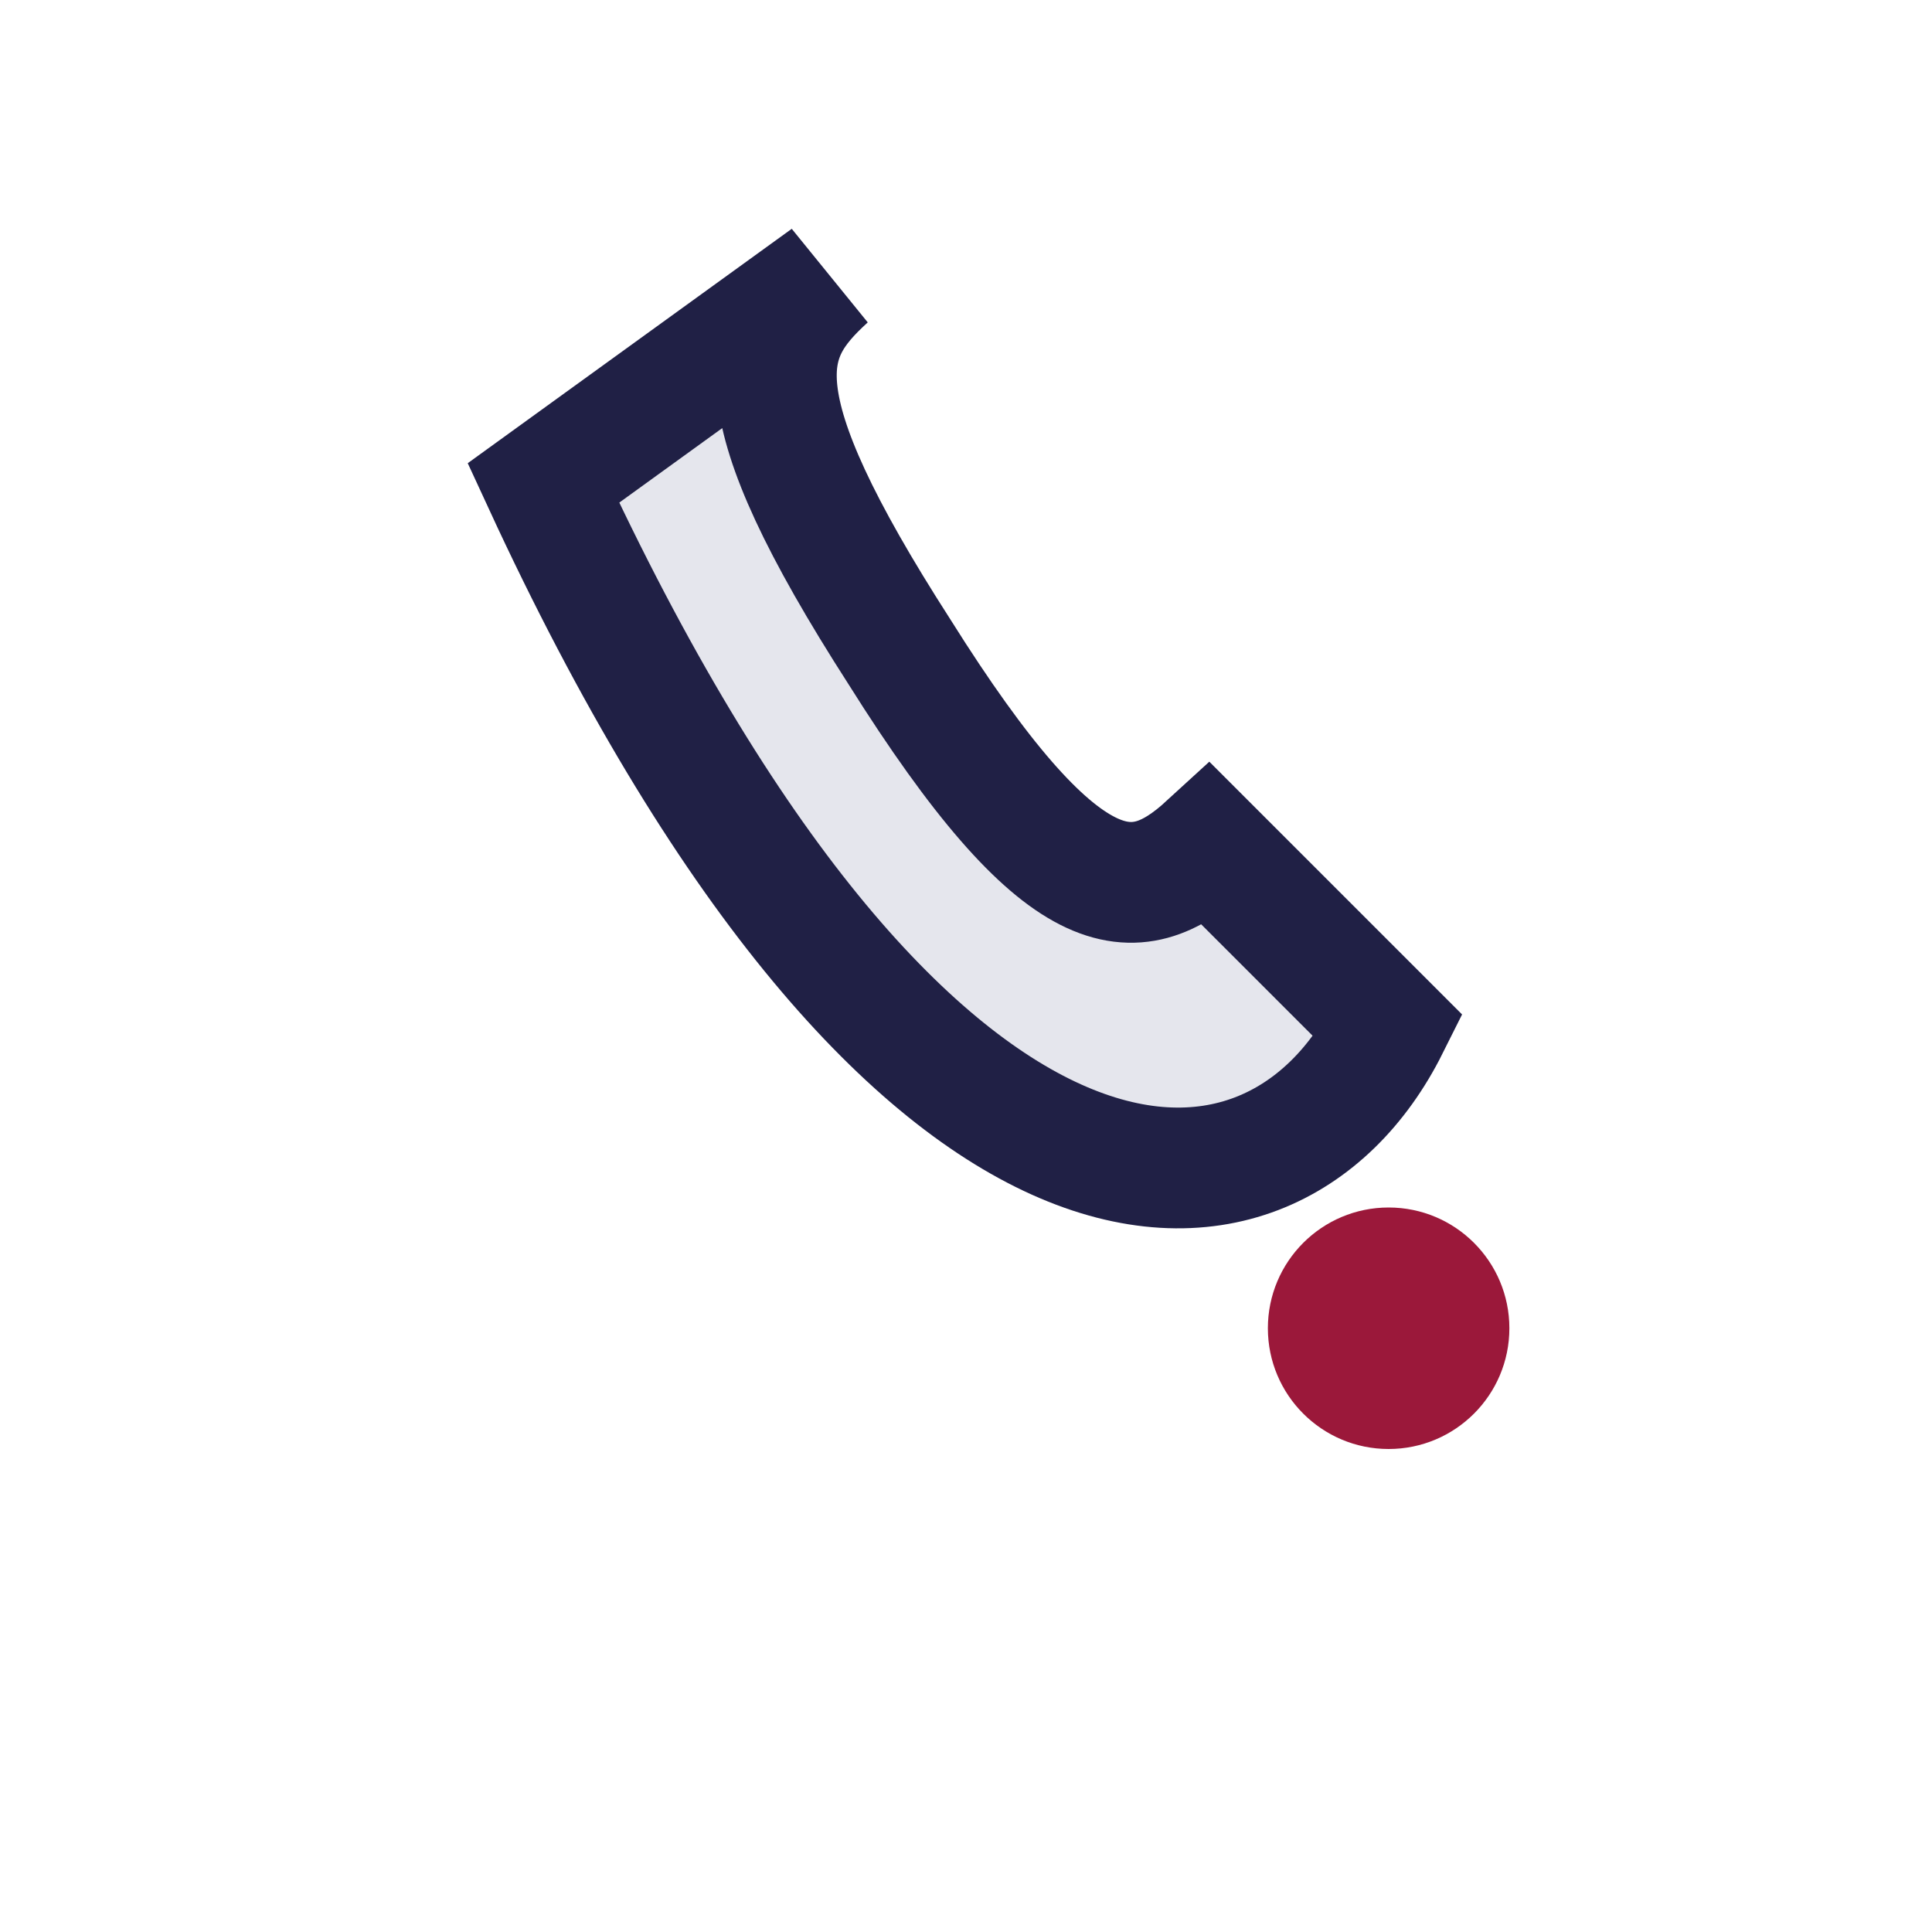 <?xml version="1.0" encoding="UTF-8"?>
<svg xmlns="http://www.w3.org/2000/svg" width="32" height="32" viewBox="0 0 32 32"><path d="M9 8c6 13 12 13 14 9l-3-3c-1.2 1.1-2.4 1.1-5.1-3.2c-2.7-4.2-2.3-5.2-1.2-6.2z" fill="#E5E6ED" stroke="#202045" stroke-width="2"/><circle cx="23" cy="22" r="2" fill="#9B183A"/></svg>